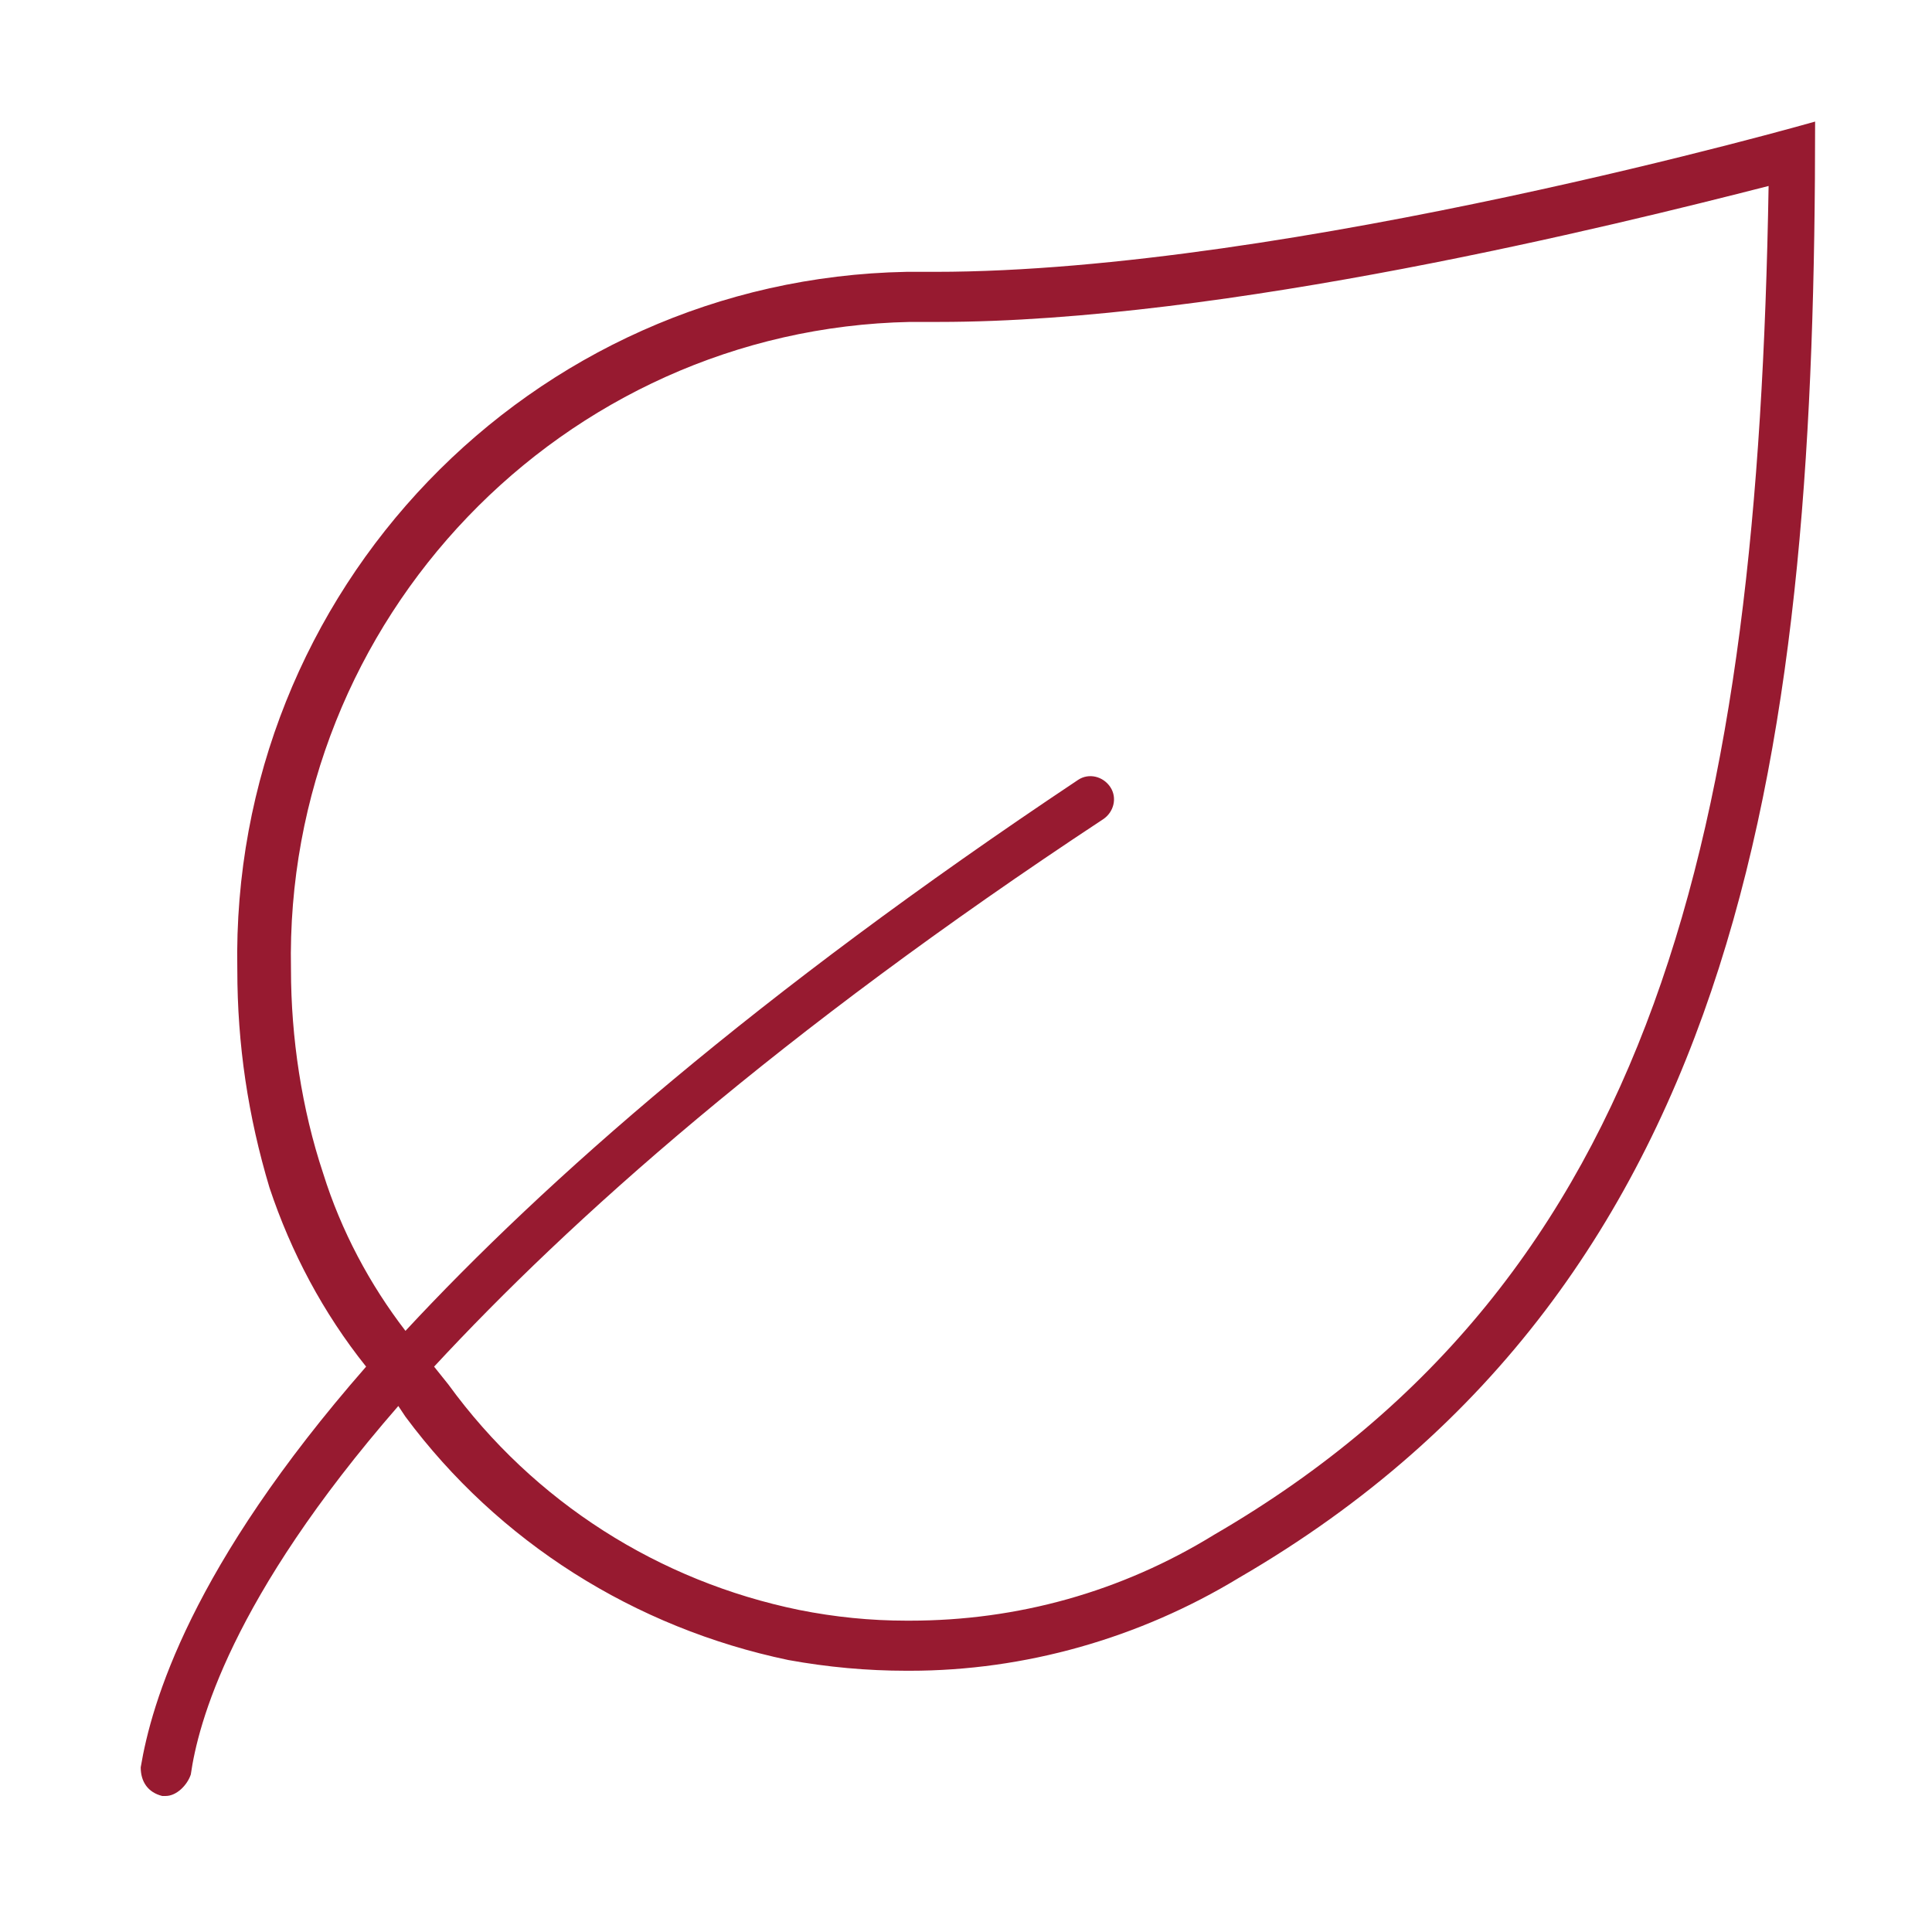 <?xml version="1.0" encoding="UTF-8"?> <svg xmlns="http://www.w3.org/2000/svg" width="54" height="54" viewBox="0 0 54 54" fill="none"><mask id="mask0_6951_4643" style="mask-type:luminance" maskUnits="userSpaceOnUse" x="0" y="0" width="54" height="54"><path d="M53.433 0.199H0.333V53.399H53.433V0.199Z" fill="white"></path></mask><g mask="url(#mask0_6951_4643)"><path d="M33.933 42.898C31.333 44.498 28.433 45.298 25.433 45.298H25.333C24.333 45.298 23.333 45.198 22.333 44.998C18.433 44.198 14.933 41.998 12.533 38.698L12.133 38.198C15.933 34.098 21.733 28.898 30.833 22.898C31.133 22.698 31.233 22.298 31.033 21.998C30.833 21.698 30.433 21.598 30.133 21.798C21.133 27.798 15.233 32.998 11.333 37.198C10.333 35.898 9.533 34.398 9.033 32.798C8.433 30.998 8.133 28.998 8.133 27.098C7.933 17.298 15.733 9.198 25.433 8.998C25.733 8.998 26.033 8.998 26.233 8.998C34.233 8.998 45.133 6.298 49.433 5.198C49.133 23.098 46.333 35.698 33.933 42.898ZM26.133 7.598C25.833 7.598 25.533 7.598 25.333 7.598C14.833 7.798 6.433 16.498 6.633 27.098C6.633 29.198 6.933 31.198 7.533 33.198C8.133 34.998 9.033 36.698 10.233 38.198C5.333 43.798 4.233 47.598 3.933 49.398C3.933 49.798 4.133 50.098 4.533 50.198H4.633C4.933 50.198 5.233 49.898 5.333 49.598C5.533 48.198 6.433 44.698 11.133 39.298L11.333 39.598C13.933 43.098 17.733 45.498 22.033 46.398C23.133 46.598 24.233 46.698 25.333 46.698H25.433C28.633 46.698 31.833 45.798 34.633 44.098C48.933 35.798 50.733 20.498 50.733 3.398C50.733 3.398 36.033 7.598 26.133 7.598Z" fill="#971A30"></path></g></svg> 